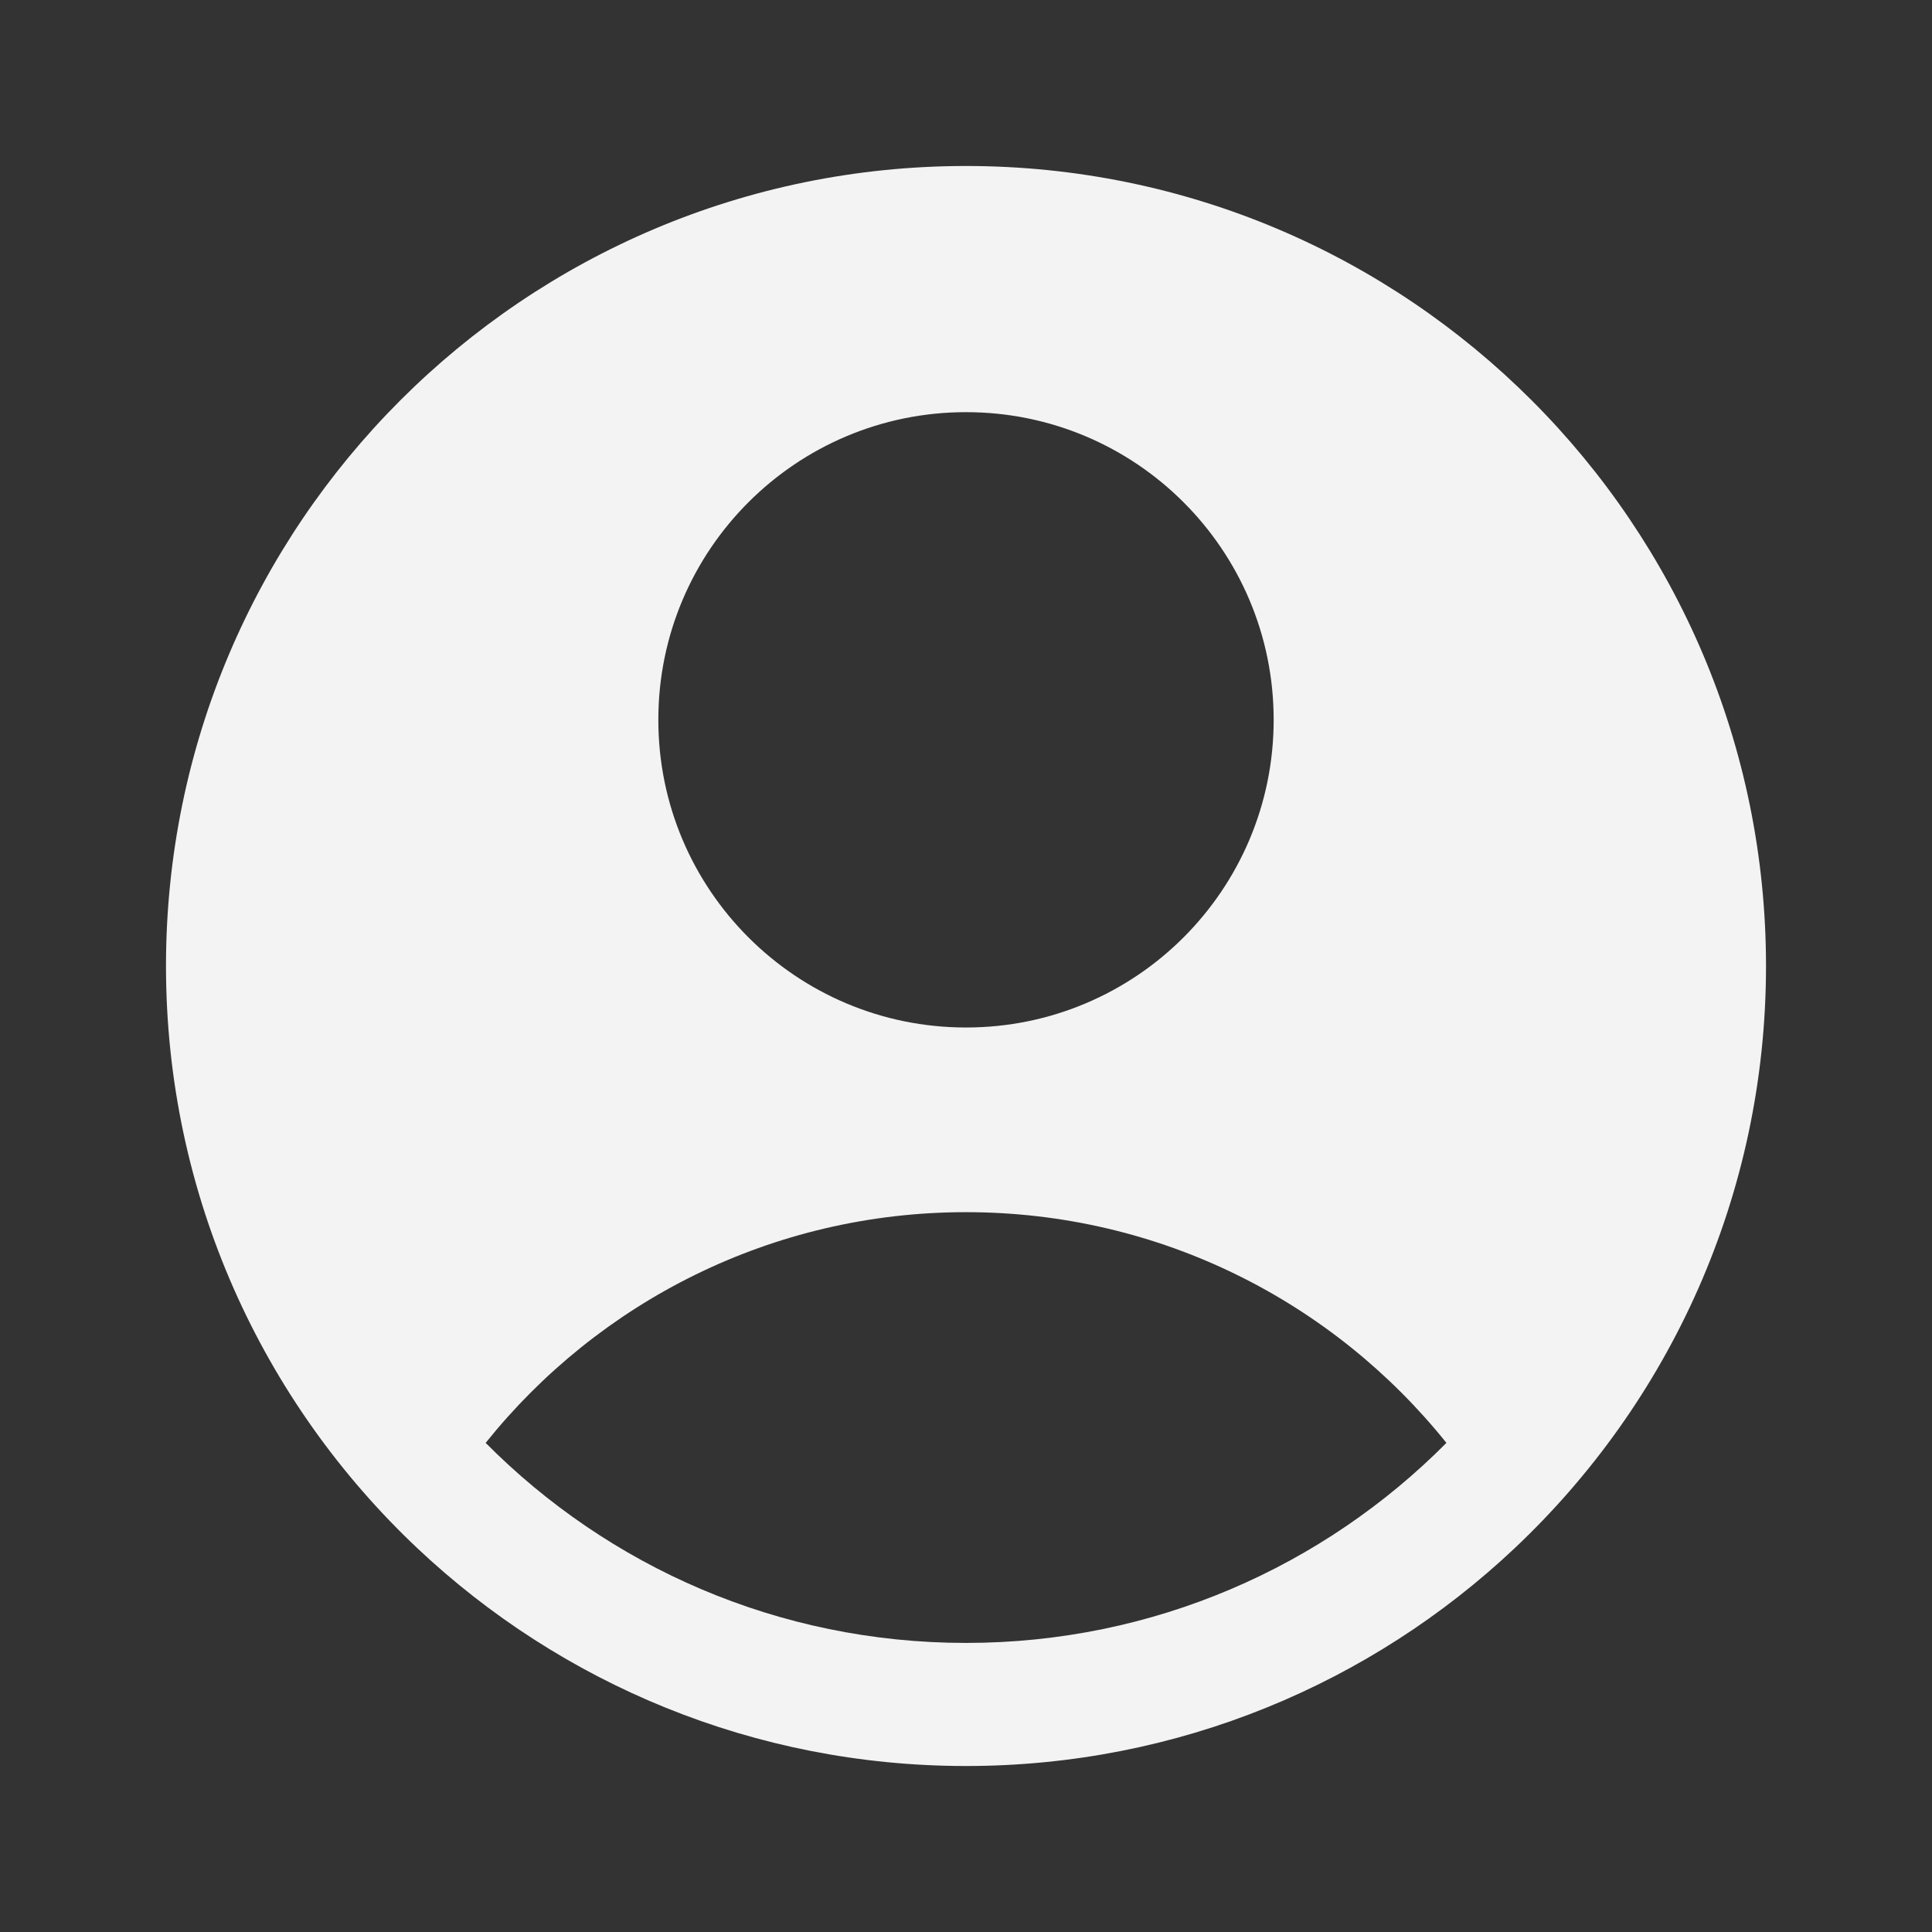 <svg width="24" height="24" viewBox="0 0 24 24" fill="none" xmlns="http://www.w3.org/2000/svg">
<rect x="0" y="0" width="24" height="24" fill="#333333" stroke="none"/>
<path fill-rule="evenodd" clip-rule="evenodd" d="M18.814 19.234C20.737 17.421 21.938 14.851 21.938 12C21.938 6.512 17.488 2.062 12 2.062C6.512 2.062 2.062 6.512 2.062 12C2.062 14.851 3.263 17.421 5.186 19.234C6.965 20.91 9.363 21.938 12 21.938C14.637 21.938 17.035 20.91 18.814 19.234ZM6.033 17.924C7.433 16.177 9.586 15.058 12 15.058C14.414 15.058 16.567 16.177 17.968 17.924C16.444 19.459 14.333 20.409 12 20.409C9.667 20.409 7.556 19.459 6.033 17.924ZM15.822 8.942C15.822 11.053 14.111 12.764 12 12.764C9.889 12.764 8.178 11.053 8.178 8.942C8.178 6.831 9.889 5.12 12 5.12C14.111 5.12 15.822 6.831 15.822 8.942Z" fill="#F3F3F3"/>
</svg>
